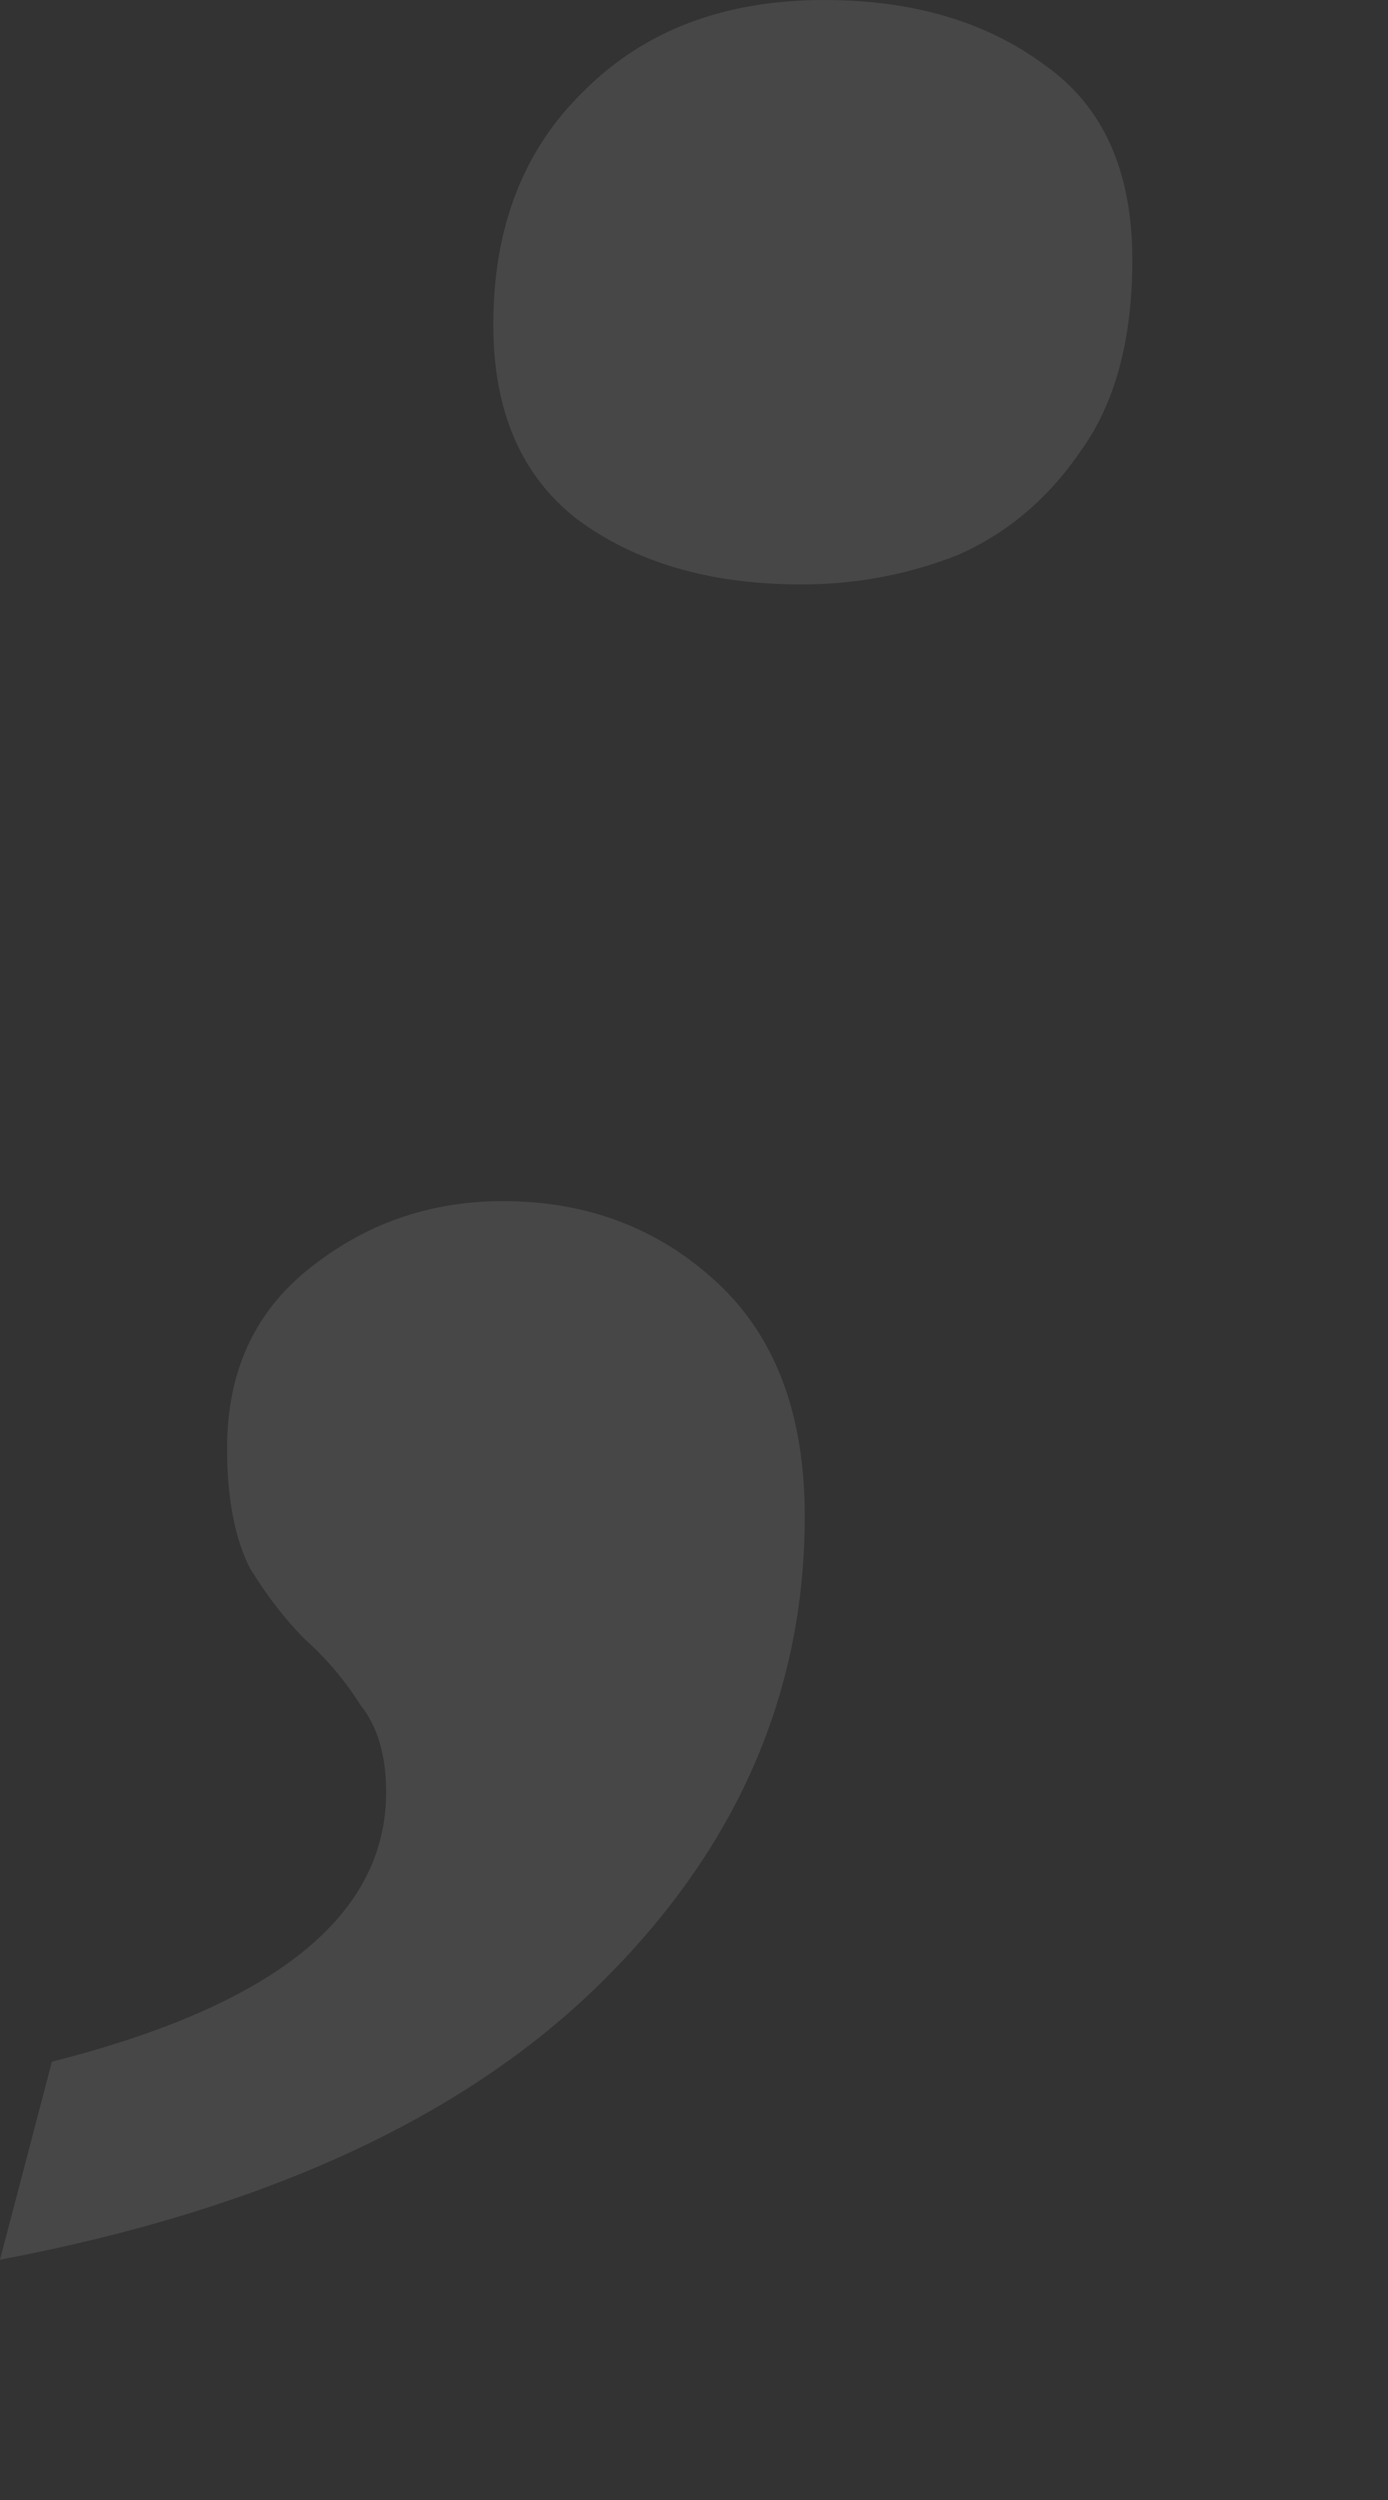 <?xml version="1.0" encoding="utf-8"?>
<svg xmlns="http://www.w3.org/2000/svg" fill="none" height="100%" overflow="visible" preserveAspectRatio="none" style="display: block;" viewBox="0 0 5 9" width="100%">
<rect x="0" y="0" width="5" height="9" fill="#333333" stroke="none"/>
<path d="M2.887 2.104C2.56 2.104 2.291 2.026 2.08 1.87C1.878 1.714 1.777 1.48 1.777 1.169C1.777 0.818 1.886 0.538 2.104 0.327C2.322 0.109 2.61 0 2.969 0C3.288 0 3.553 0.078 3.763 0.234C3.974 0.382 4.079 0.616 4.079 0.935C4.079 1.223 4.017 1.453 3.892 1.625C3.775 1.796 3.627 1.921 3.448 1.999C3.269 2.069 3.082 2.104 2.887 2.104ZM0 8.135L0.187 7.422C0.99 7.219 1.391 6.896 1.391 6.452C1.391 6.319 1.36 6.214 1.297 6.136C1.243 6.05 1.177 5.972 1.099 5.902C1.029 5.832 0.962 5.746 0.9 5.645C0.845 5.536 0.818 5.392 0.818 5.213C0.818 4.94 0.916 4.726 1.11 4.57C1.313 4.406 1.547 4.324 1.812 4.324C2.115 4.324 2.373 4.422 2.583 4.617C2.793 4.811 2.899 5.092 2.899 5.458C2.899 6.097 2.653 6.658 2.162 7.141C1.671 7.624 0.951 7.955 0 8.135Z" fill="white" fill-opacity="0.1" id="Vector"/>
</svg>